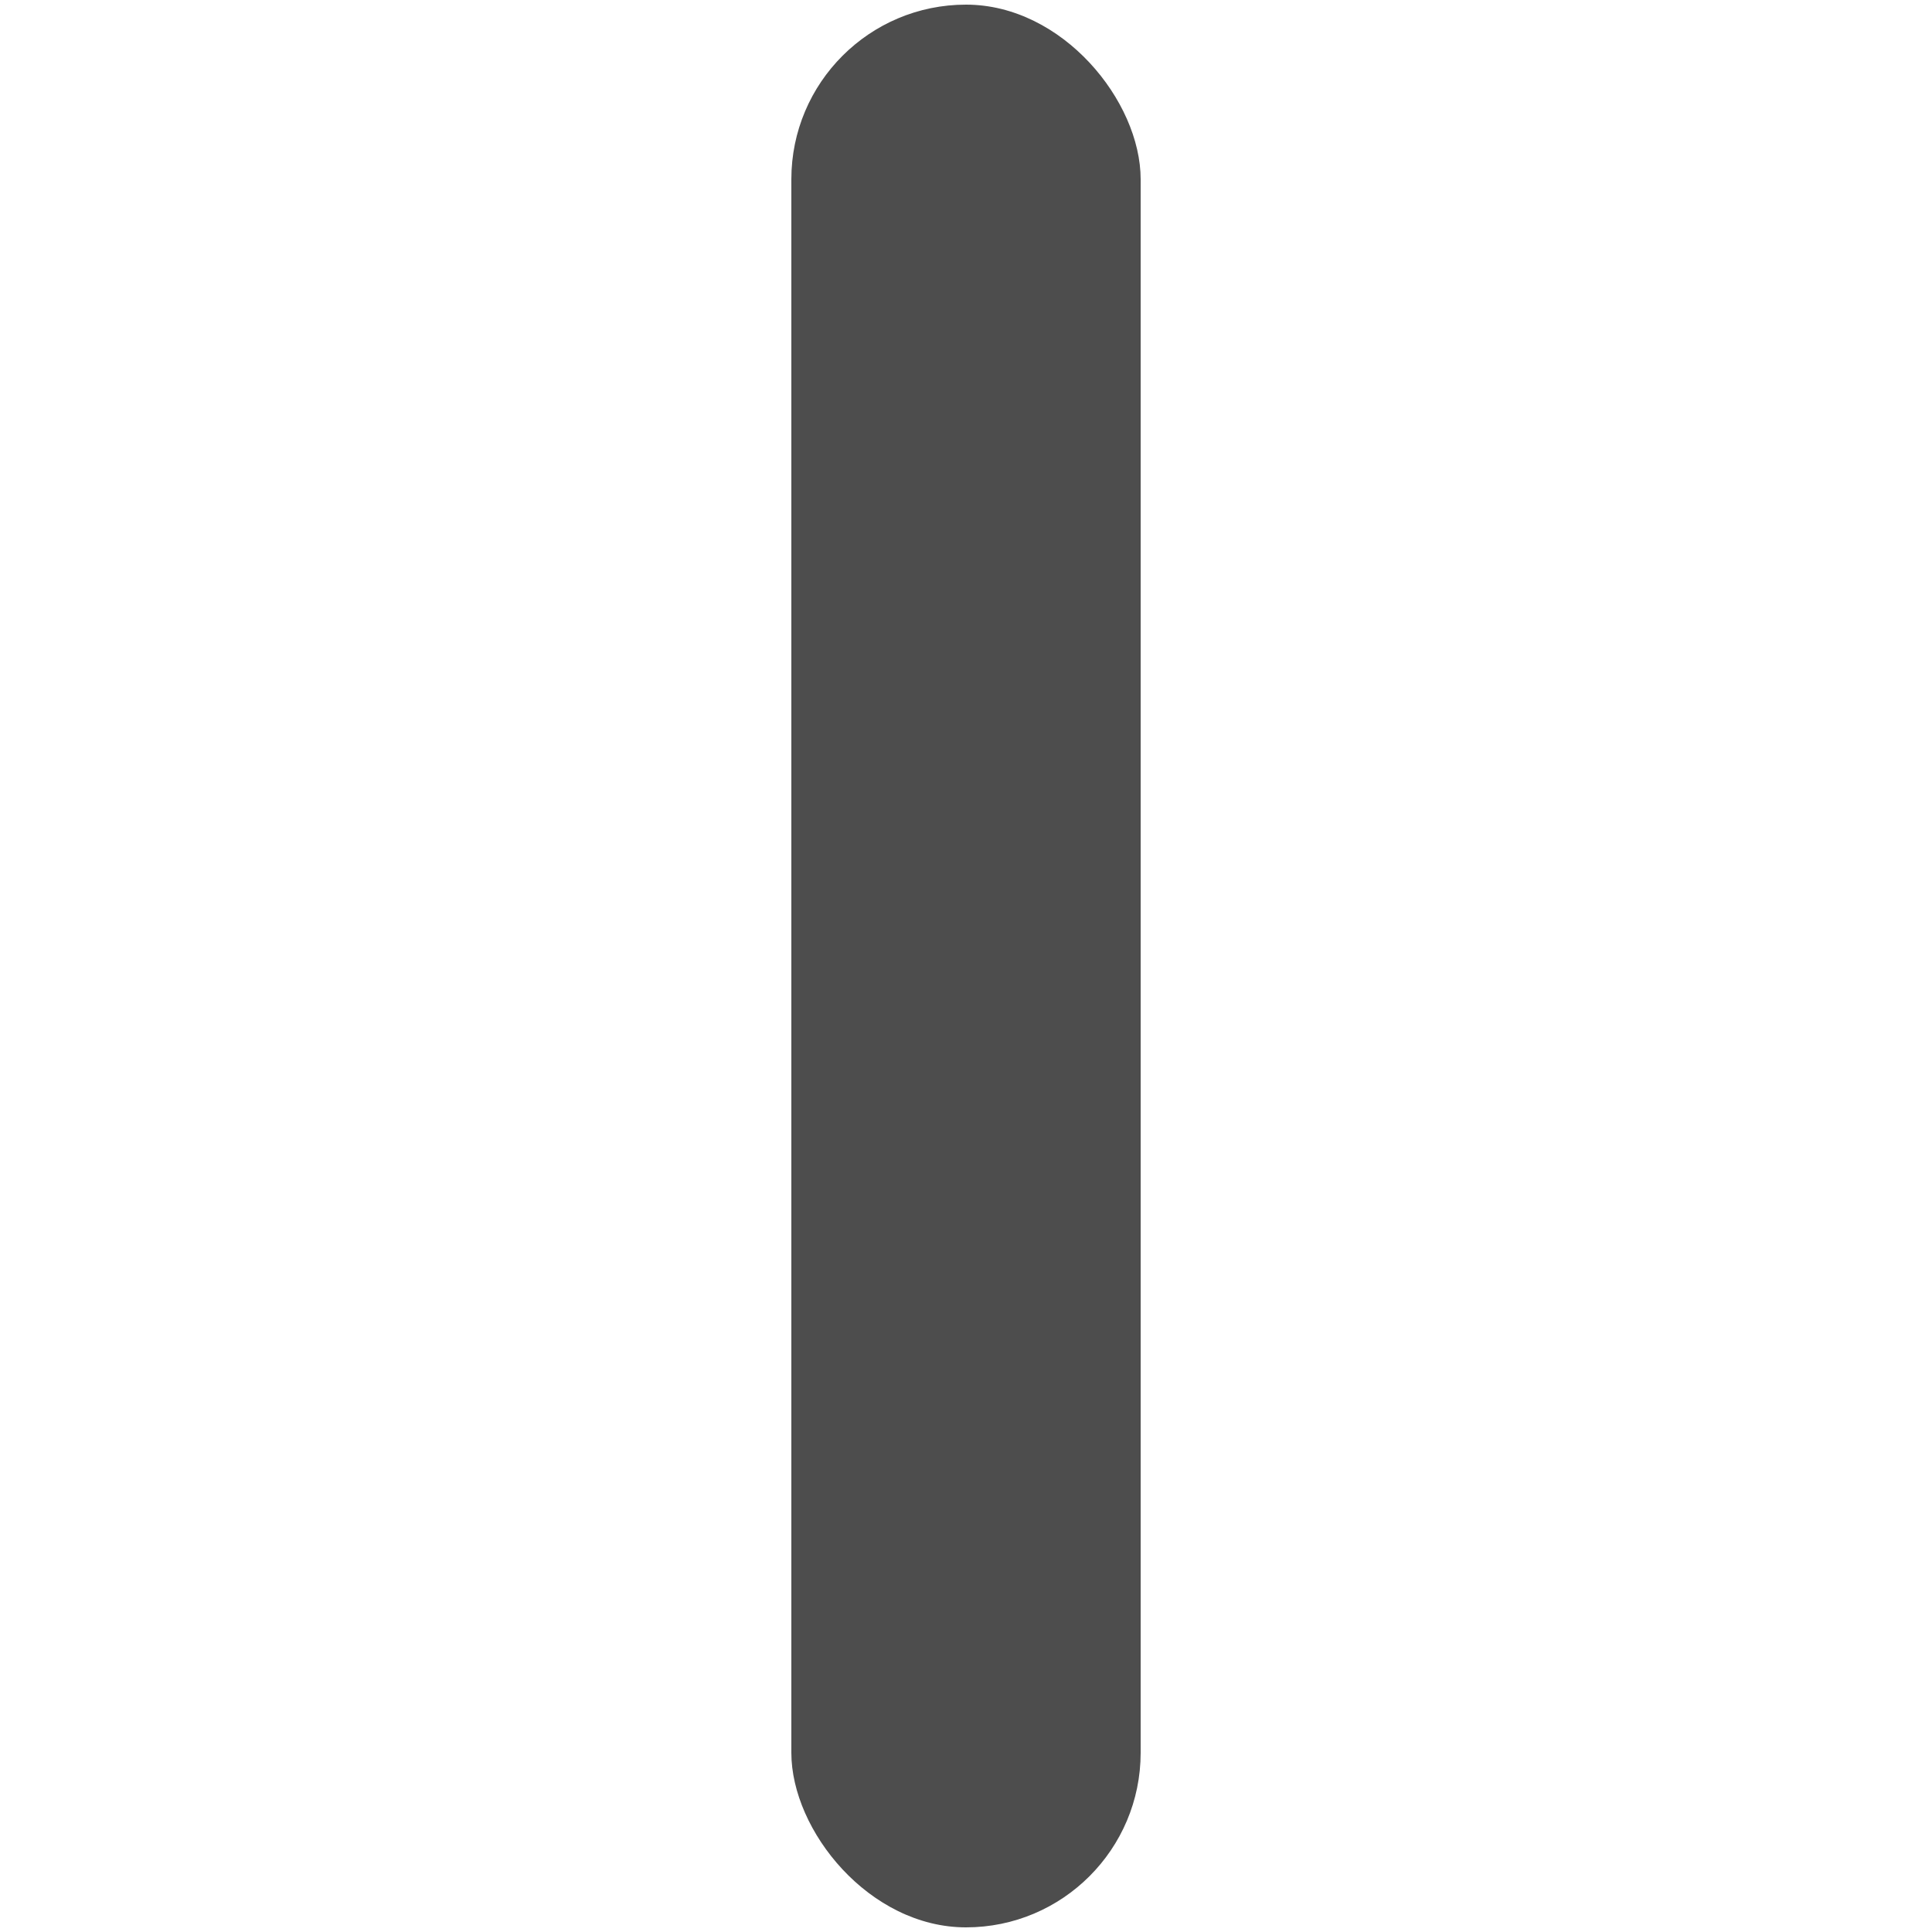 <?xml version="1.0" encoding="UTF-8"?>
<svg xmlns="http://www.w3.org/2000/svg" id="Layer_1" viewBox="0 0 50 50">
  <defs>
    <style>
      .cls-1 {
        fill: #4d4d4d;
      }
    </style>
  </defs>
  <rect class="cls-1" x="20.48" y=".12" width="9.04" height="49.76" rx="4.52" ry="4.52"></rect>
</svg>
